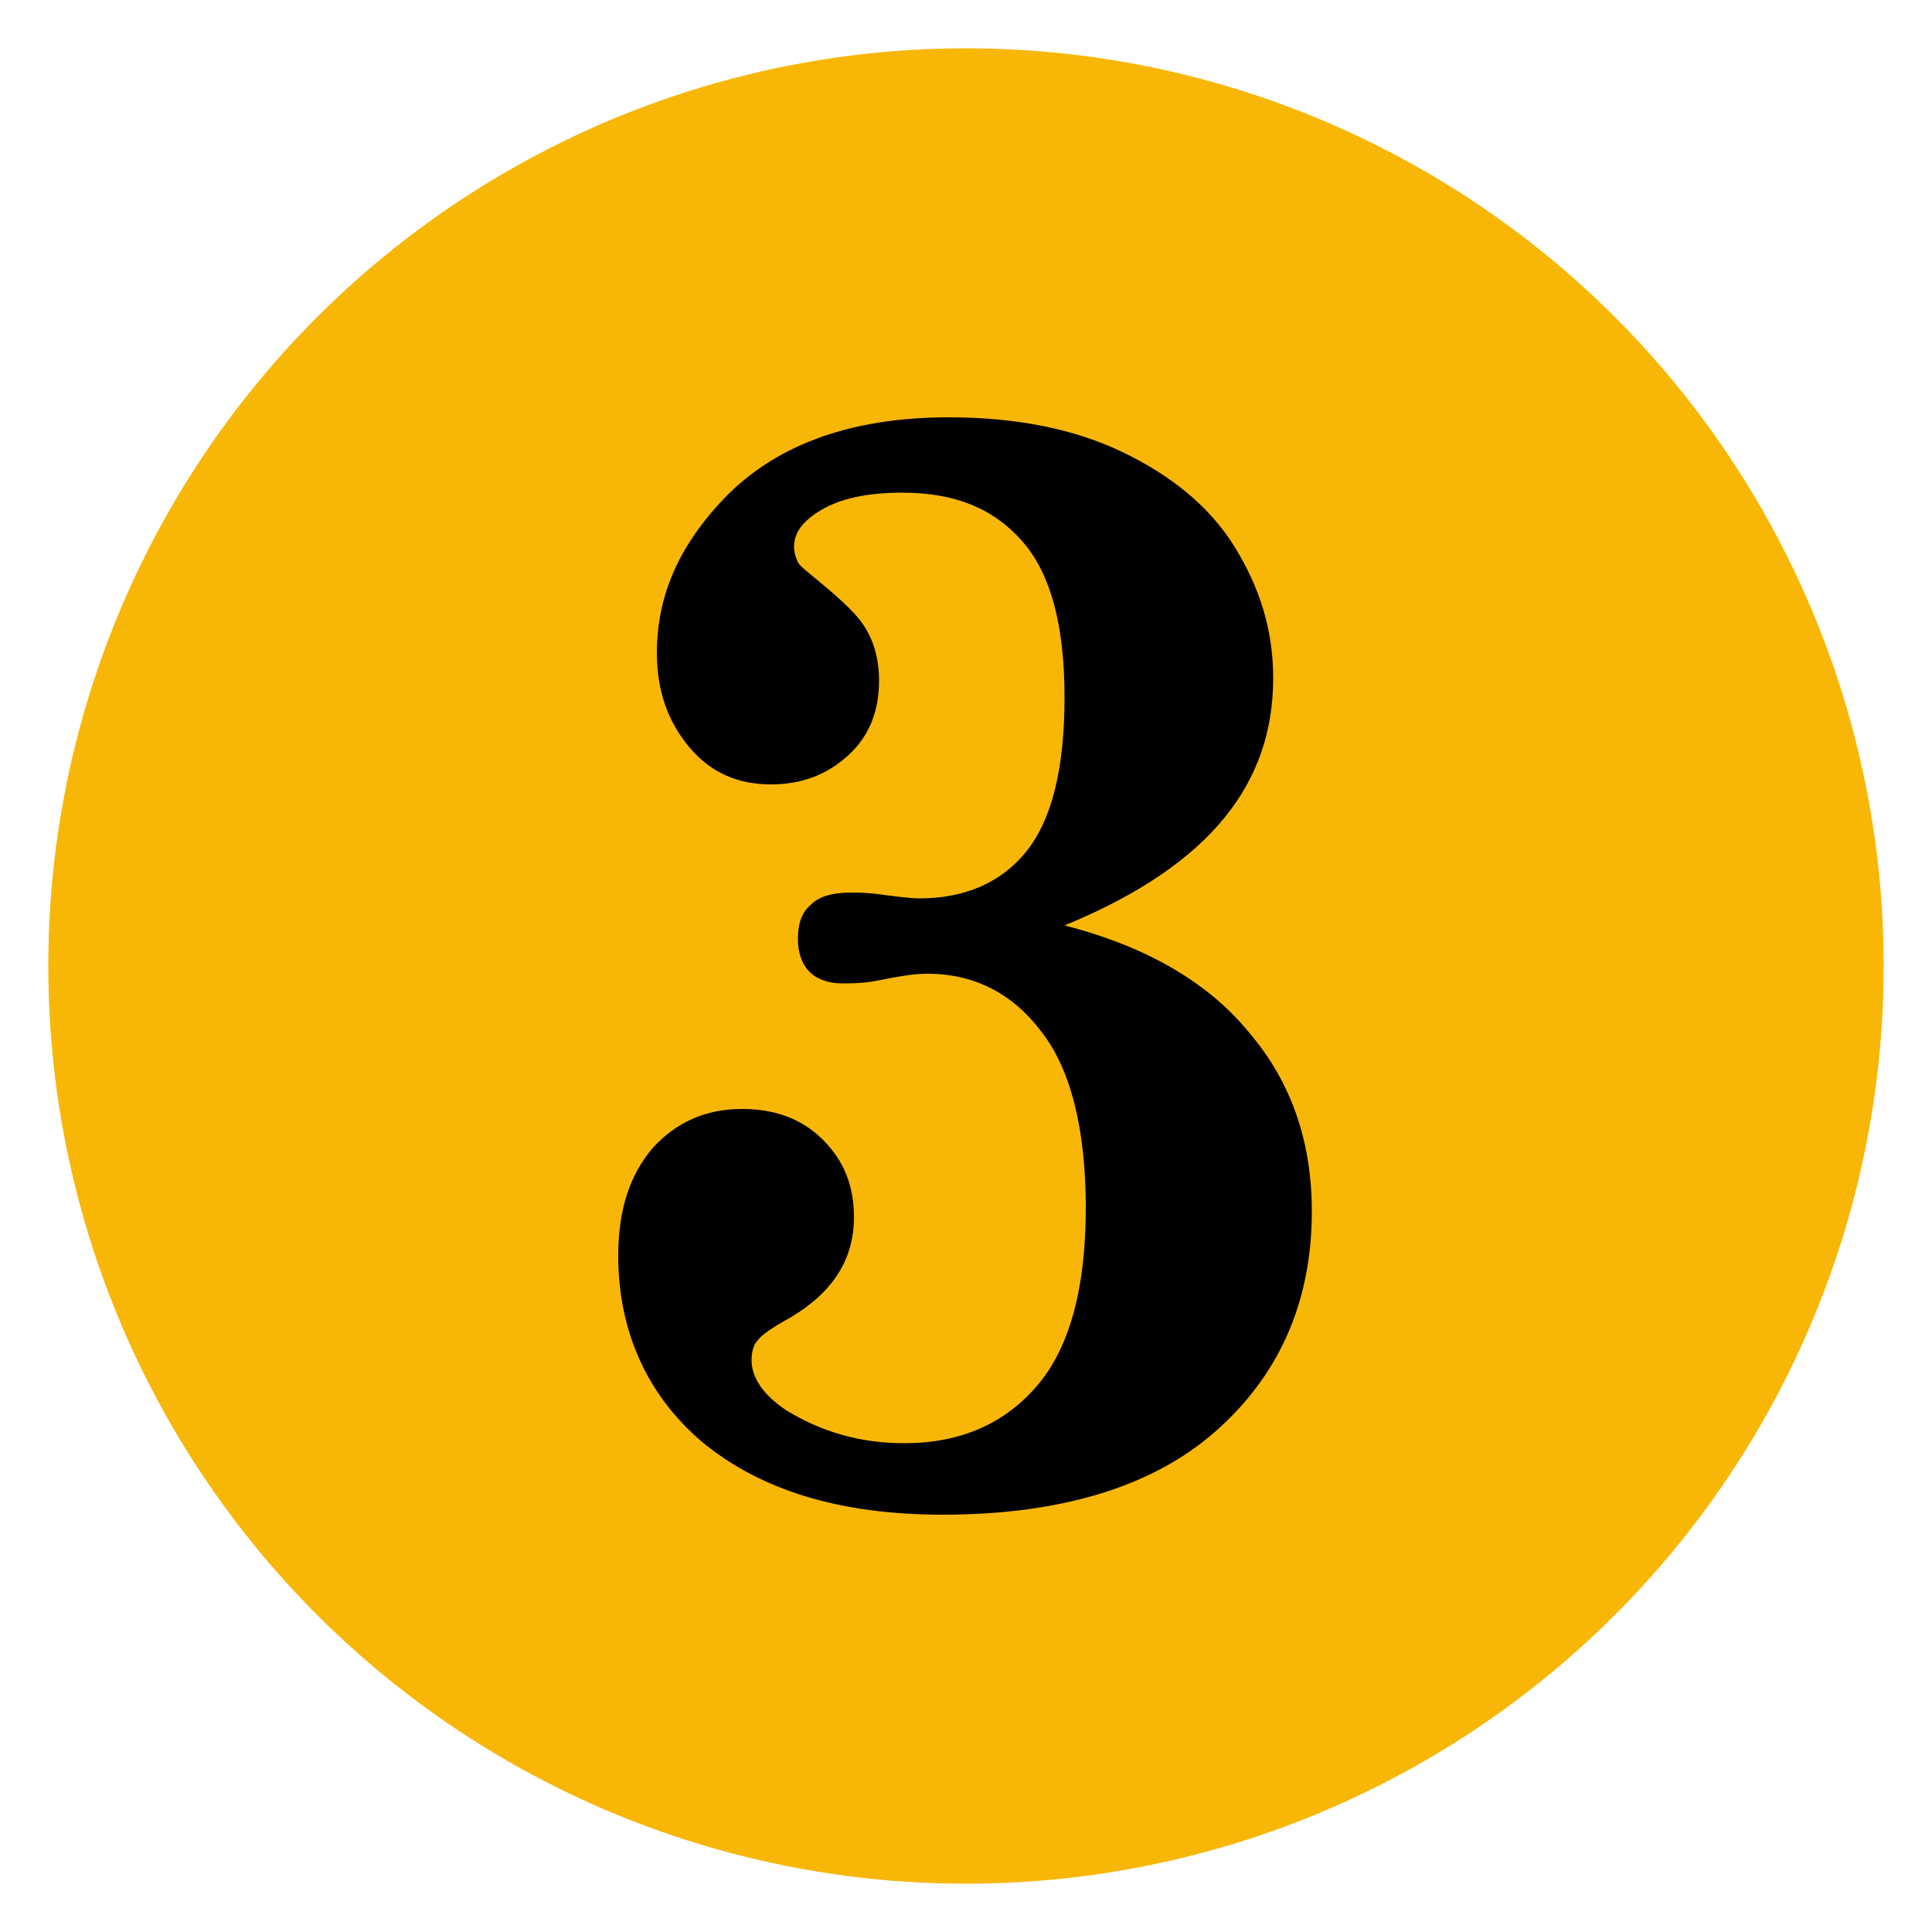 <svg xmlns="http://www.w3.org/2000/svg" xmlns:xlink="http://www.w3.org/1999/xlink" id="Layer_1" x="0px" y="0px" viewBox="0 0 100 100" style="enable-background:new 0 0 100 100;" xml:space="preserve"><style type="text/css">	.st0{fill:#F8B706;}</style><circle class="st0" cx="50" cy="50" r="47.5"></circle><g>	<path d="M55.1,47.9c4.3,1.1,7.5,3,9.6,5.6c2.2,2.6,3.2,5.7,3.2,9.2c0,4.7-1.7,8.5-5,11.4s-8.1,4.3-14.1,4.3  c-5.4,0-9.5-1.3-12.5-3.8C33.5,72.2,32,68.9,32,65c0-2.4,0.6-4.2,1.8-5.6c1.2-1.3,2.7-2,4.6-2c1.7,0,3.1,0.5,4.2,1.6  c1.1,1.1,1.6,2.4,1.6,4c0,2.2-1.1,3.9-3.3,5.2c-0.9,0.5-1.5,0.9-1.7,1.2c-0.2,0.2-0.3,0.6-0.3,1c0,0.9,0.6,1.8,1.8,2.6  c1.8,1.1,3.8,1.7,6.1,1.7c2.9,0,5.2-1,6.9-3c1.7-2,2.5-5.1,2.5-9.2c0-4.1-0.8-7.2-2.3-9.1c-1.5-2-3.5-3-5.9-3  c-0.6,0-1.3,0.1-2.3,0.3c-0.9,0.2-1.6,0.2-2.1,0.2c-0.7,0-1.3-0.2-1.7-0.6c-0.4-0.4-0.6-1-0.6-1.7c0-0.8,0.2-1.4,0.7-1.8  c0.4-0.4,1.1-0.6,2-0.6c0.4,0,0.9,0,1.6,0.1c0.8,0.1,1.5,0.2,2,0.2c2.3,0,4.2-0.8,5.5-2.4c1.3-1.6,2-4.2,2-8c0-3.7-0.7-6.4-2.2-8.1  c-1.5-1.7-3.5-2.5-6.2-2.5c-1.8,0-3.2,0.3-4.2,0.9c-1,0.6-1.4,1.2-1.4,1.9c0,0.3,0.1,0.6,0.2,0.8c0.1,0.2,0.5,0.5,1.1,1  c1.2,1,2.1,1.8,2.5,2.6c0.4,0.7,0.6,1.6,0.6,2.5c0,1.6-0.5,2.9-1.6,3.9c-1.1,1-2.4,1.5-4,1.5c-1.7,0-3.1-0.6-4.2-1.9  c-1.1-1.3-1.7-2.9-1.7-4.9c0-2.9,1.1-5.4,3.2-7.7c2.7-3,6.7-4.5,11.9-4.5c3.5,0,6.5,0.6,9,1.8c2.5,1.2,4.5,2.8,5.8,4.9  c1.3,2.1,2,4.3,2,6.8c0,2.7-0.8,5.1-2.5,7.2S59,46.3,55.1,47.9z"></path></g></svg>